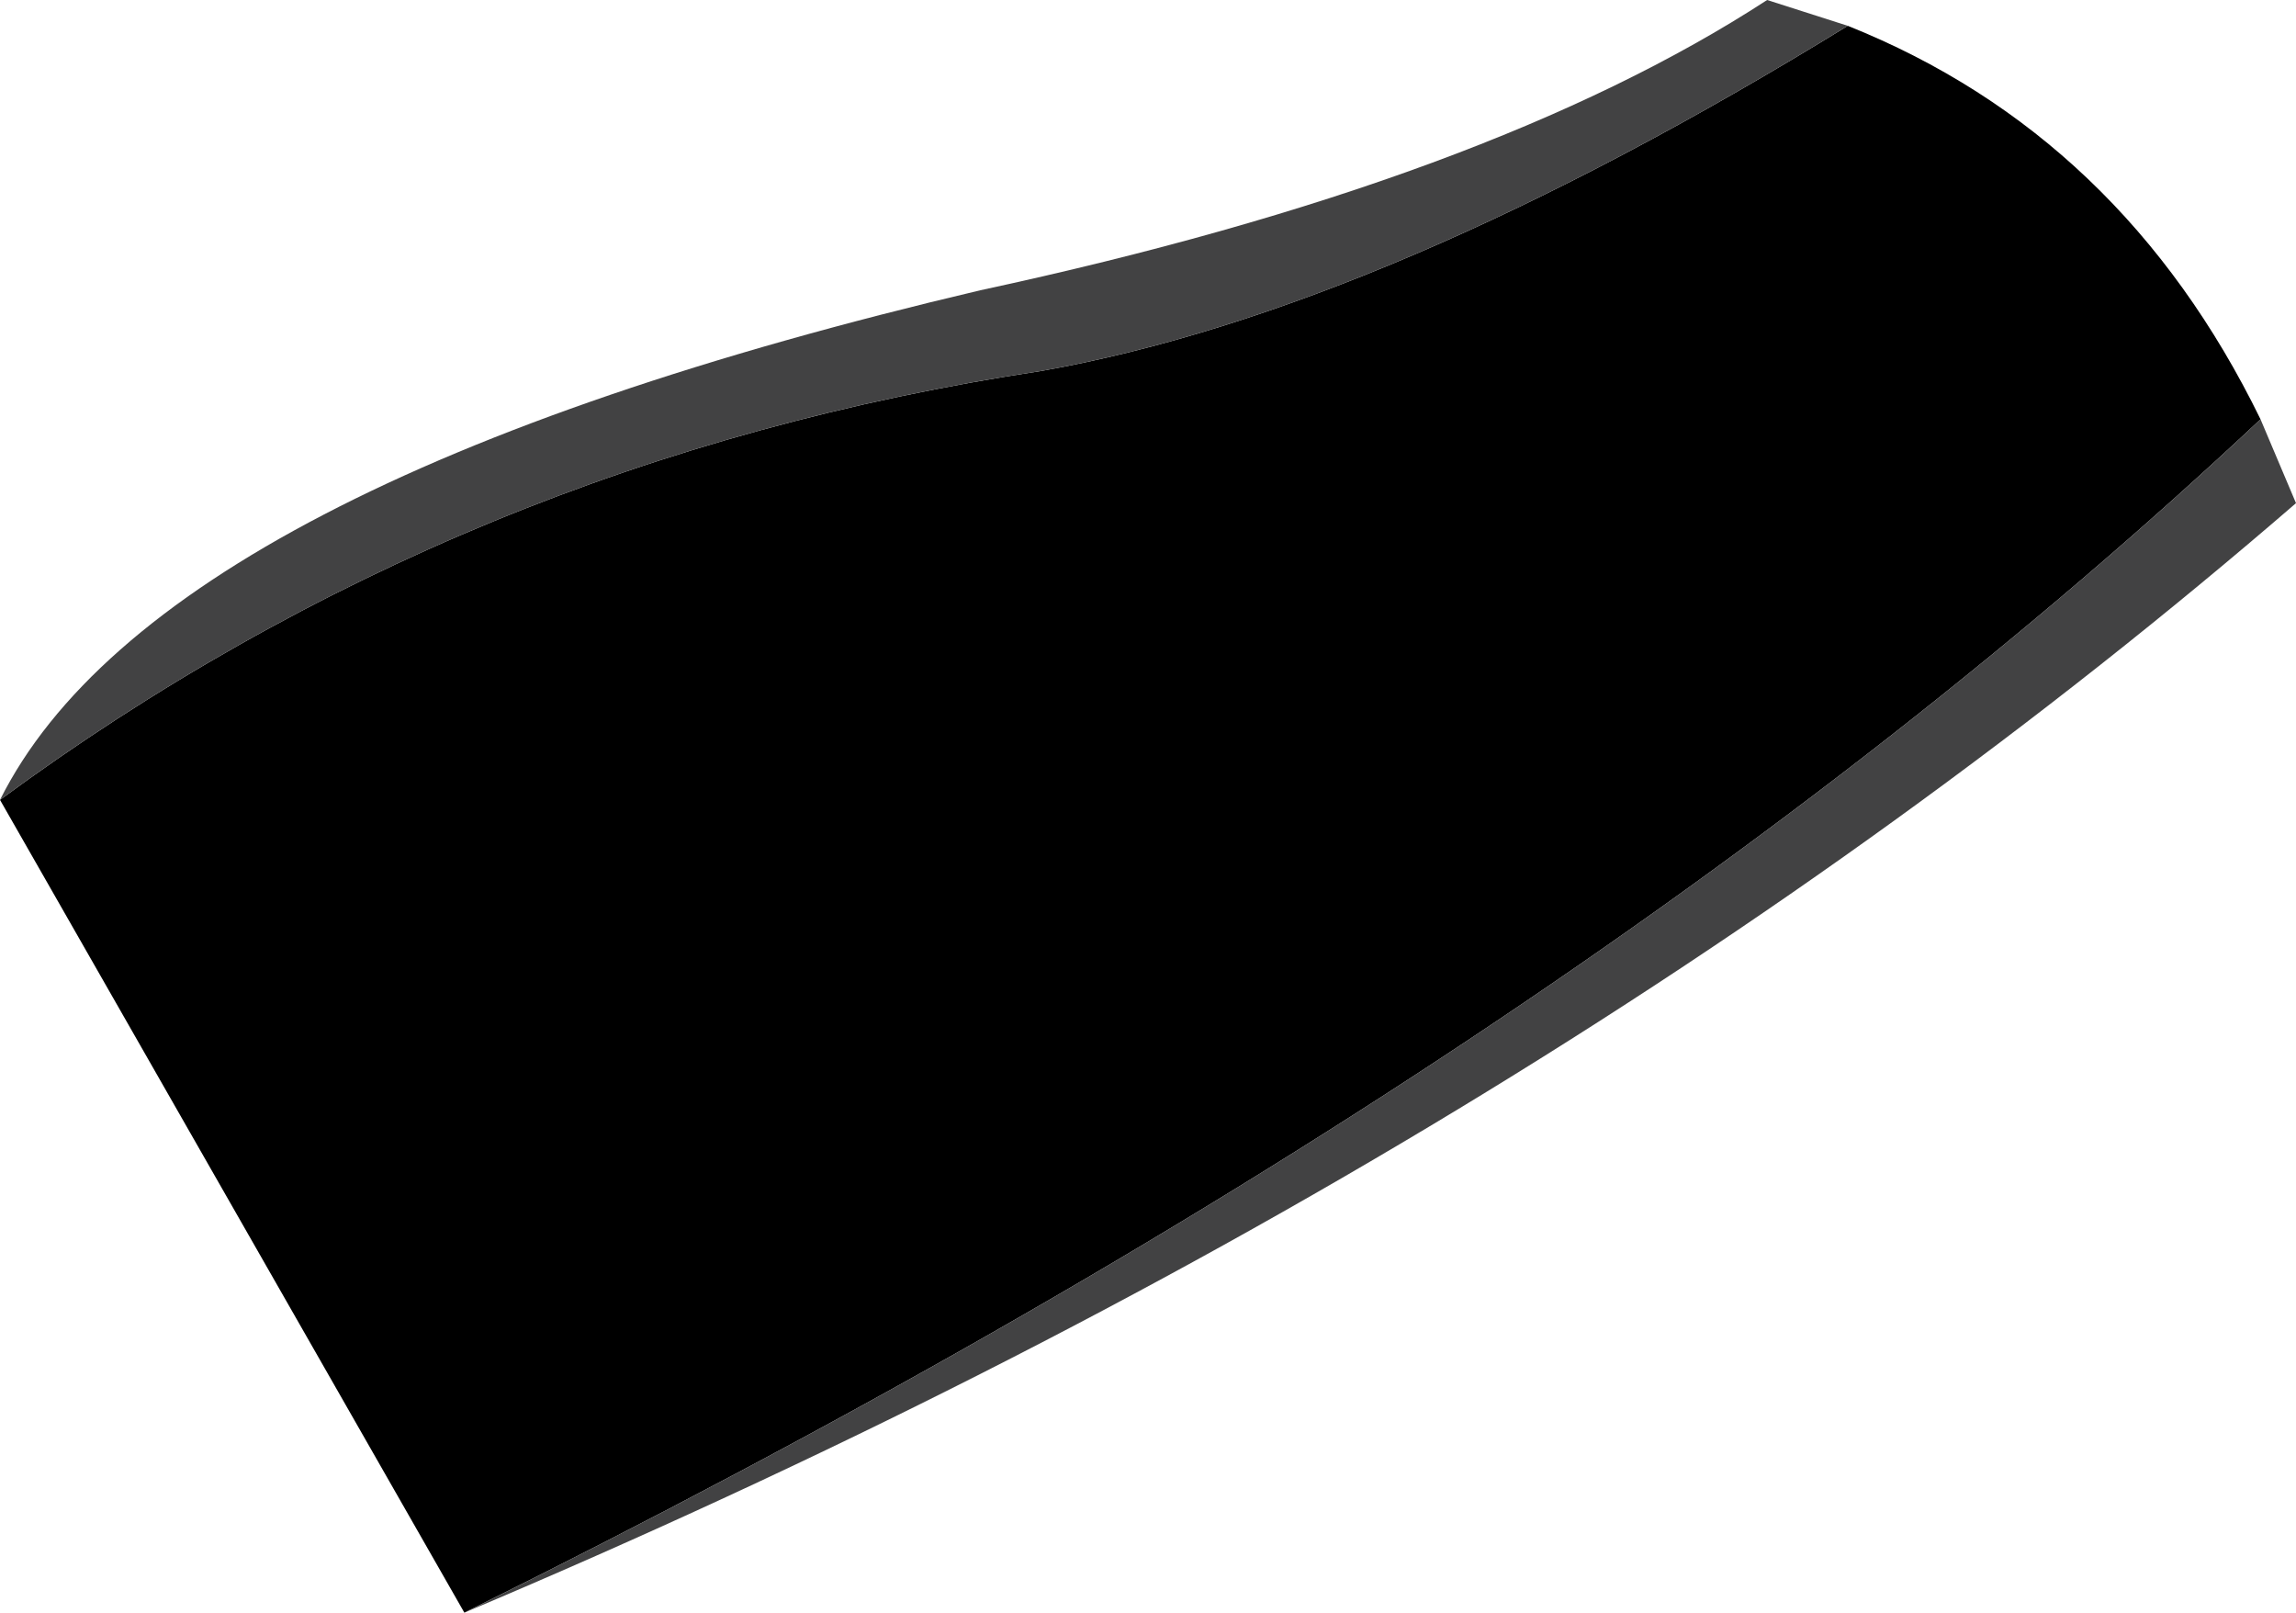 <?xml version="1.0" encoding="UTF-8" standalone="no"?>
<svg xmlns:xlink="http://www.w3.org/1999/xlink" height="25.0px" width="35.6px" xmlns="http://www.w3.org/2000/svg">
  <g transform="matrix(1.0, 0.0, 0.0, 1.0, 17.8, 12.5)">
    <path d="M-10.6 12.5 L-17.8 -0.1 Q-10.6 -5.4 -1.65 -6.75 3.7 -7.7 10.85 -12.1 15.1 -10.4 17.25 -6.0 6.6 4.0 -10.6 12.5" fill="#000000" fill-rule="evenodd" stroke="none"/>
    <path d="M17.25 -6.0 L17.8 -4.7 Q6.0 5.5 -10.6 12.5 6.6 4.0 17.25 -6.0 M-17.8 -0.1 Q-15.35 -5.0 -2.6 -8.0 5.3 -9.7 9.6 -12.5 L10.85 -12.1 Q3.7 -7.7 -1.65 -6.75 -10.6 -5.4 -17.8 -0.1" fill="#424243" fill-rule="evenodd" stroke="none"/>
  </g>
</svg>
